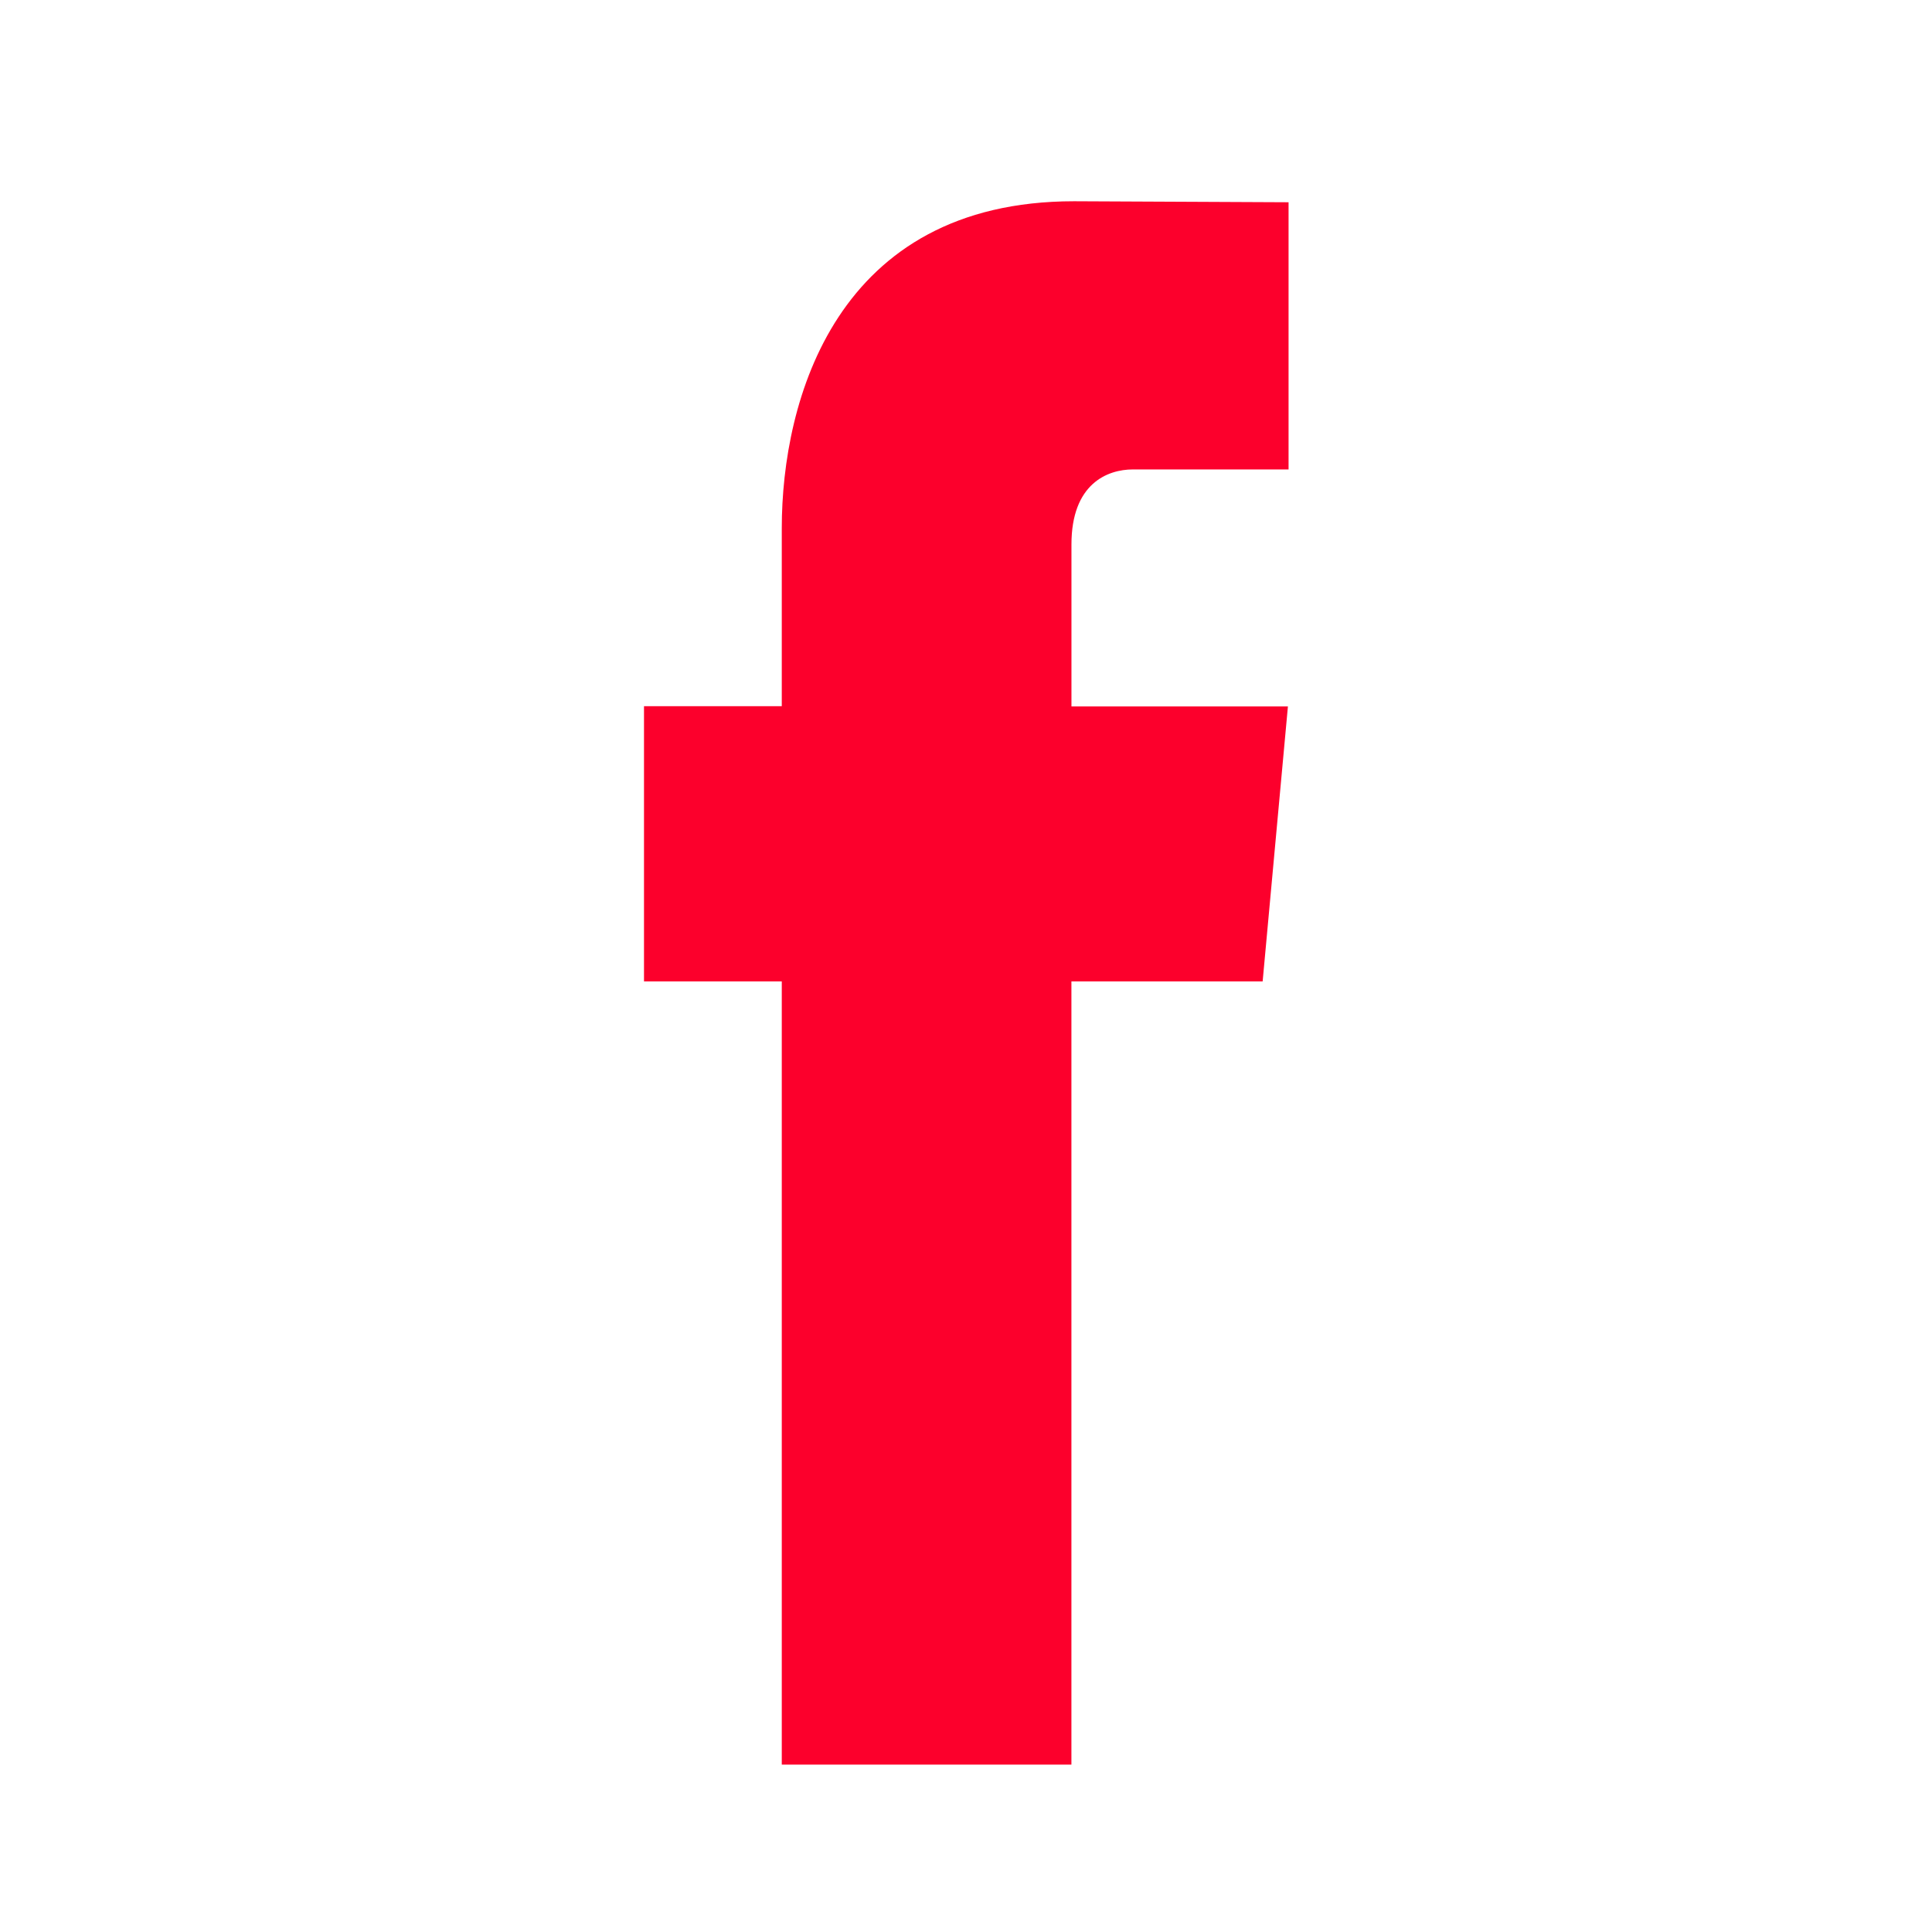 <svg width="48" height="48" viewBox="0 0 48 48" fill="none" xmlns="http://www.w3.org/2000/svg">
<path d="M31.37 24.383H26.619V43.841H19.423V24.383H16V17.545H19.423V13.12C19.423 9.955 20.767 5 26.684 5L32.014 5.025V11.663H28.147C27.512 11.663 26.62 12.017 26.62 13.527V17.551H31.998L31.37 24.383Z" fill="#FC002C"/>
</svg>
